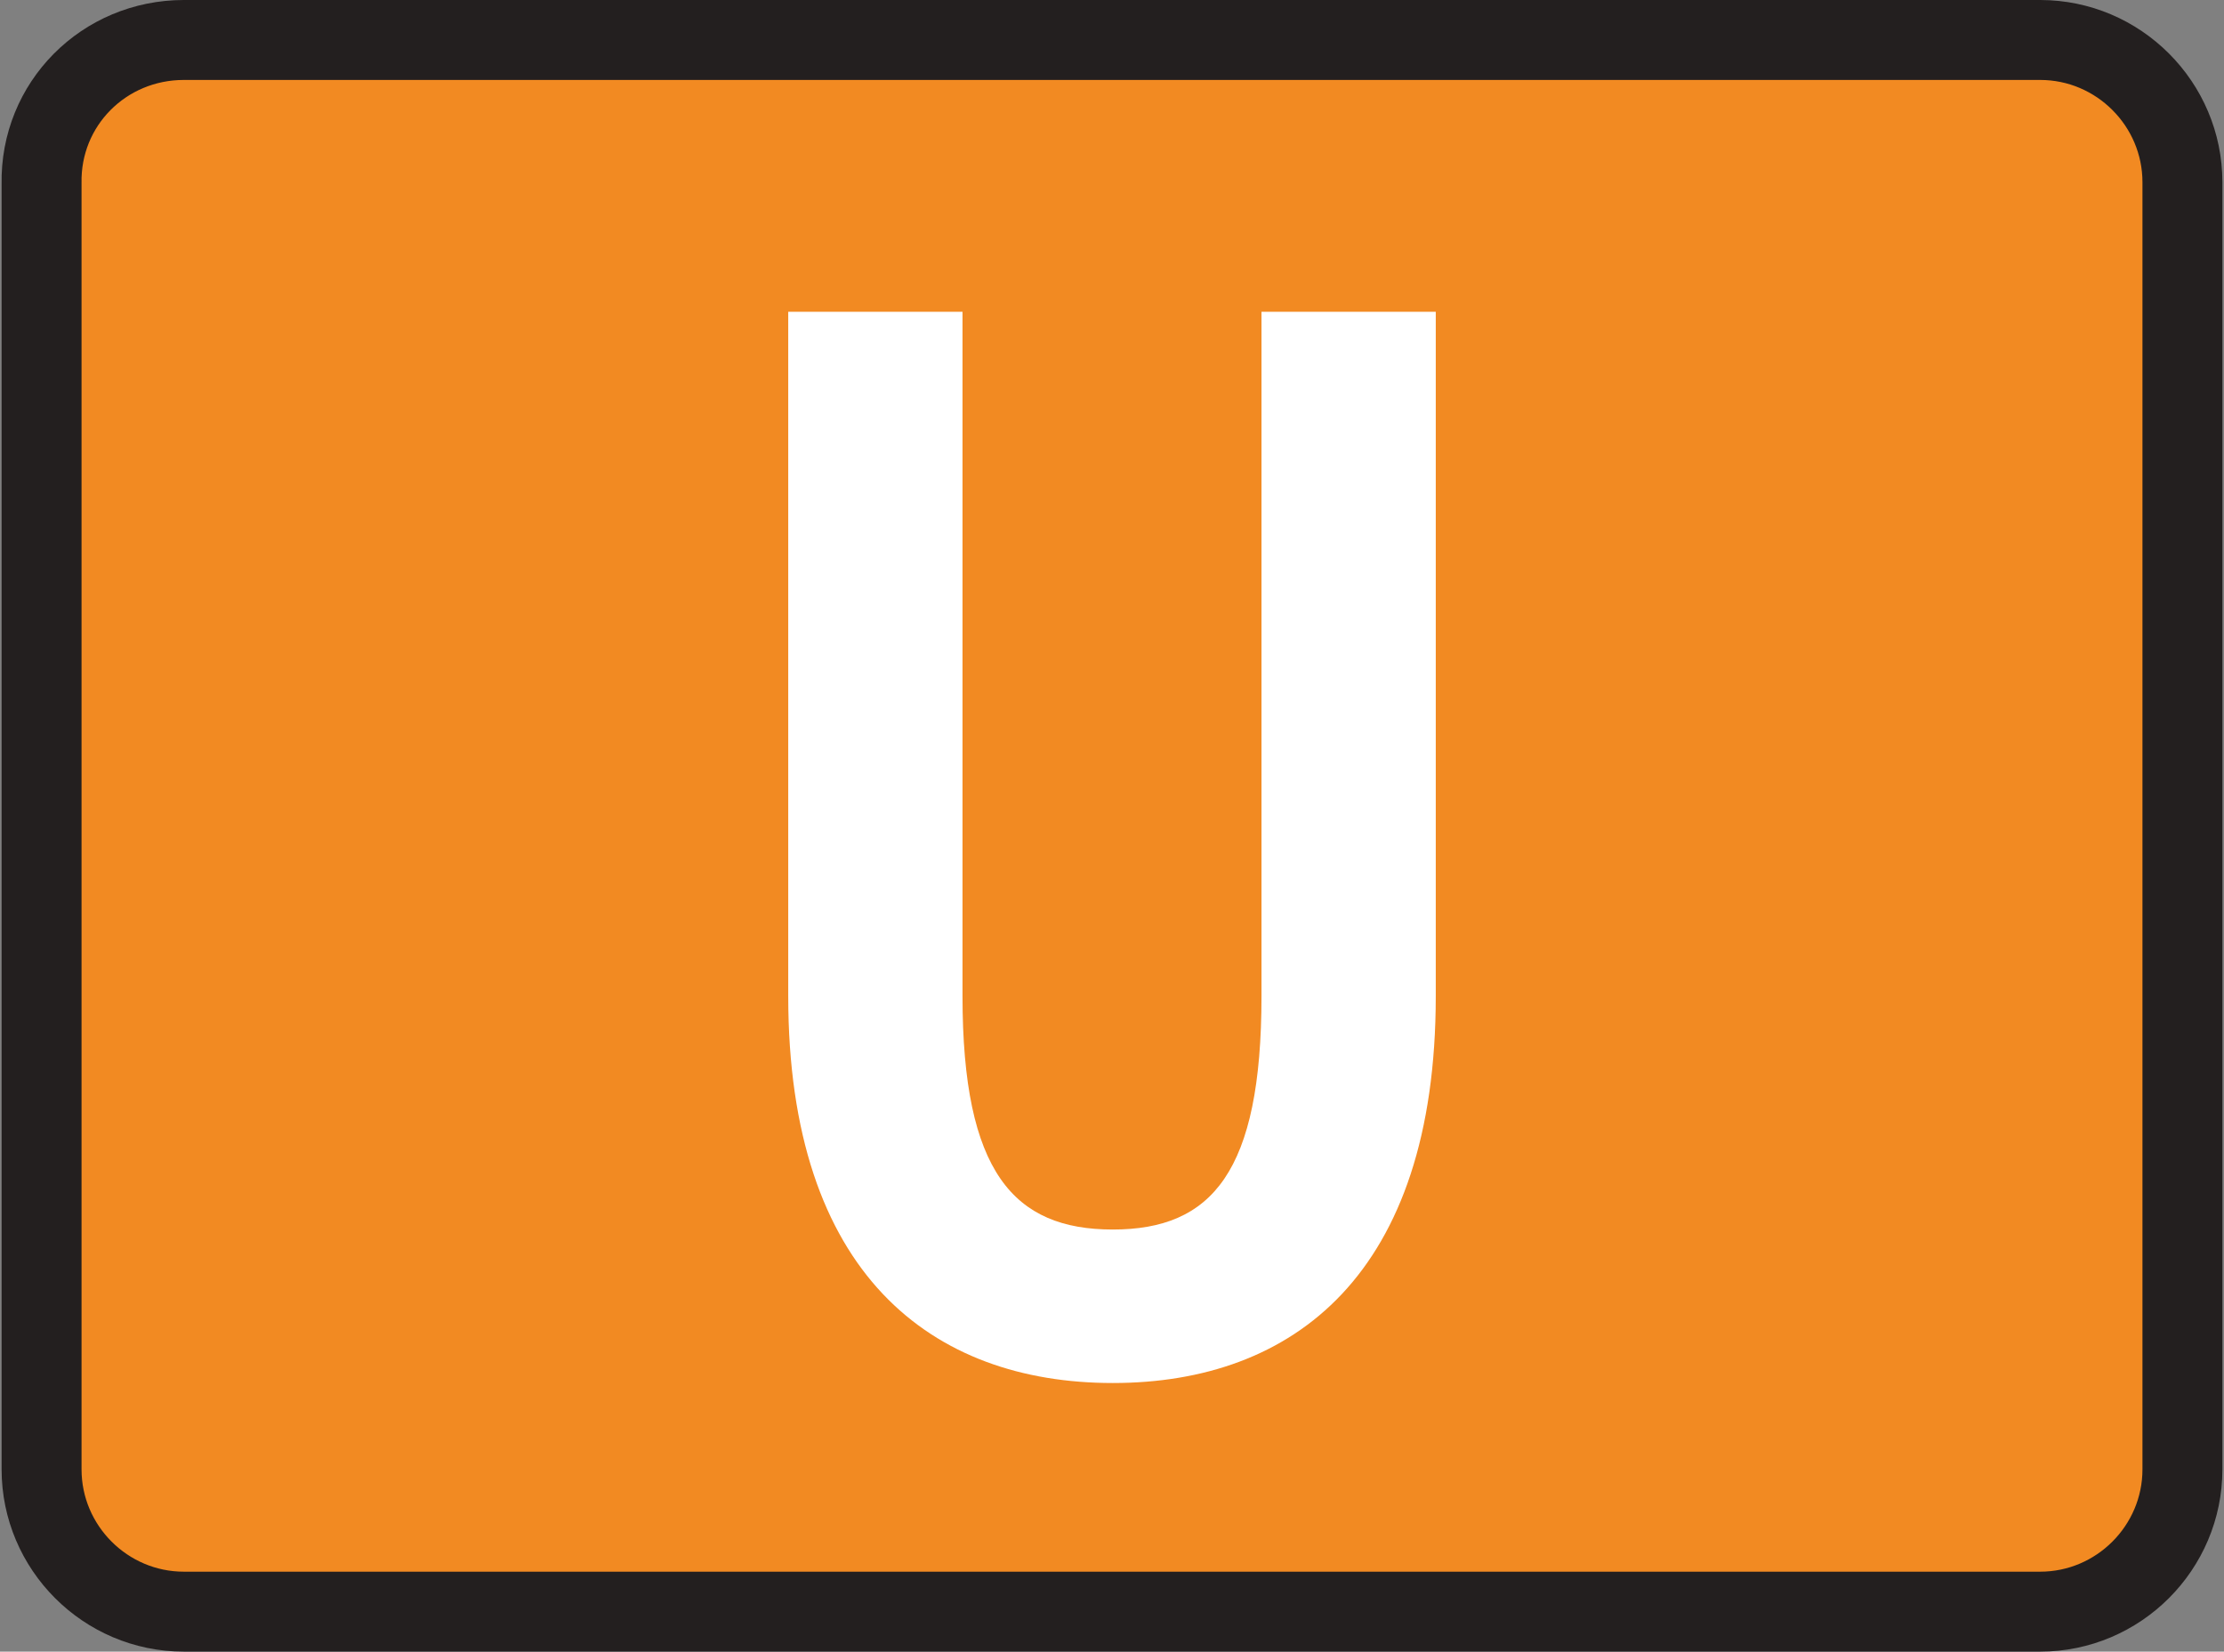 <?xml version="1.0" encoding="UTF-8"?><svg id="a" xmlns="http://www.w3.org/2000/svg" viewBox="0 0 13.91 10.33"><rect x="0" y="0" width="13.91" height="10.33" fill="#808080" stroke="none"/><defs><style>.b{fill:#fff;fill-rule:evenodd;}.c{fill:#f28a22;}.d{fill:none;stroke:#231f1f;stroke-width:.5px;}</style></defs><g><path class="c" d="M1.15,.25H12.76c.49,0,.89,.4,.89,.89V9.19c0,.49-.4,.89-.89,.89H1.15c-.49,0-.89-.4-.89-.89V1.15C.25,.65,.65,.25,1.15,.25Z"/><path class="d" d="M1.15,.25H12.76c.49,0,.89,.4,.89,.89V9.19c0,.49-.4,.89-.89,.89H1.15c-.49,0-.89-.4-.89-.89V1.15C.25,.65,.65,.25,1.15,.25Z"/></g><path class="b" d="M4.93,1.95V6.23c0,1.74,.9,2.42,2.03,2.42s2.02-.68,2.02-2.42V1.95h-1.09V6.23c0,1.1-.31,1.46-.93,1.46s-.94-.36-.94-1.46V1.95h-1.09Z"/></svg>